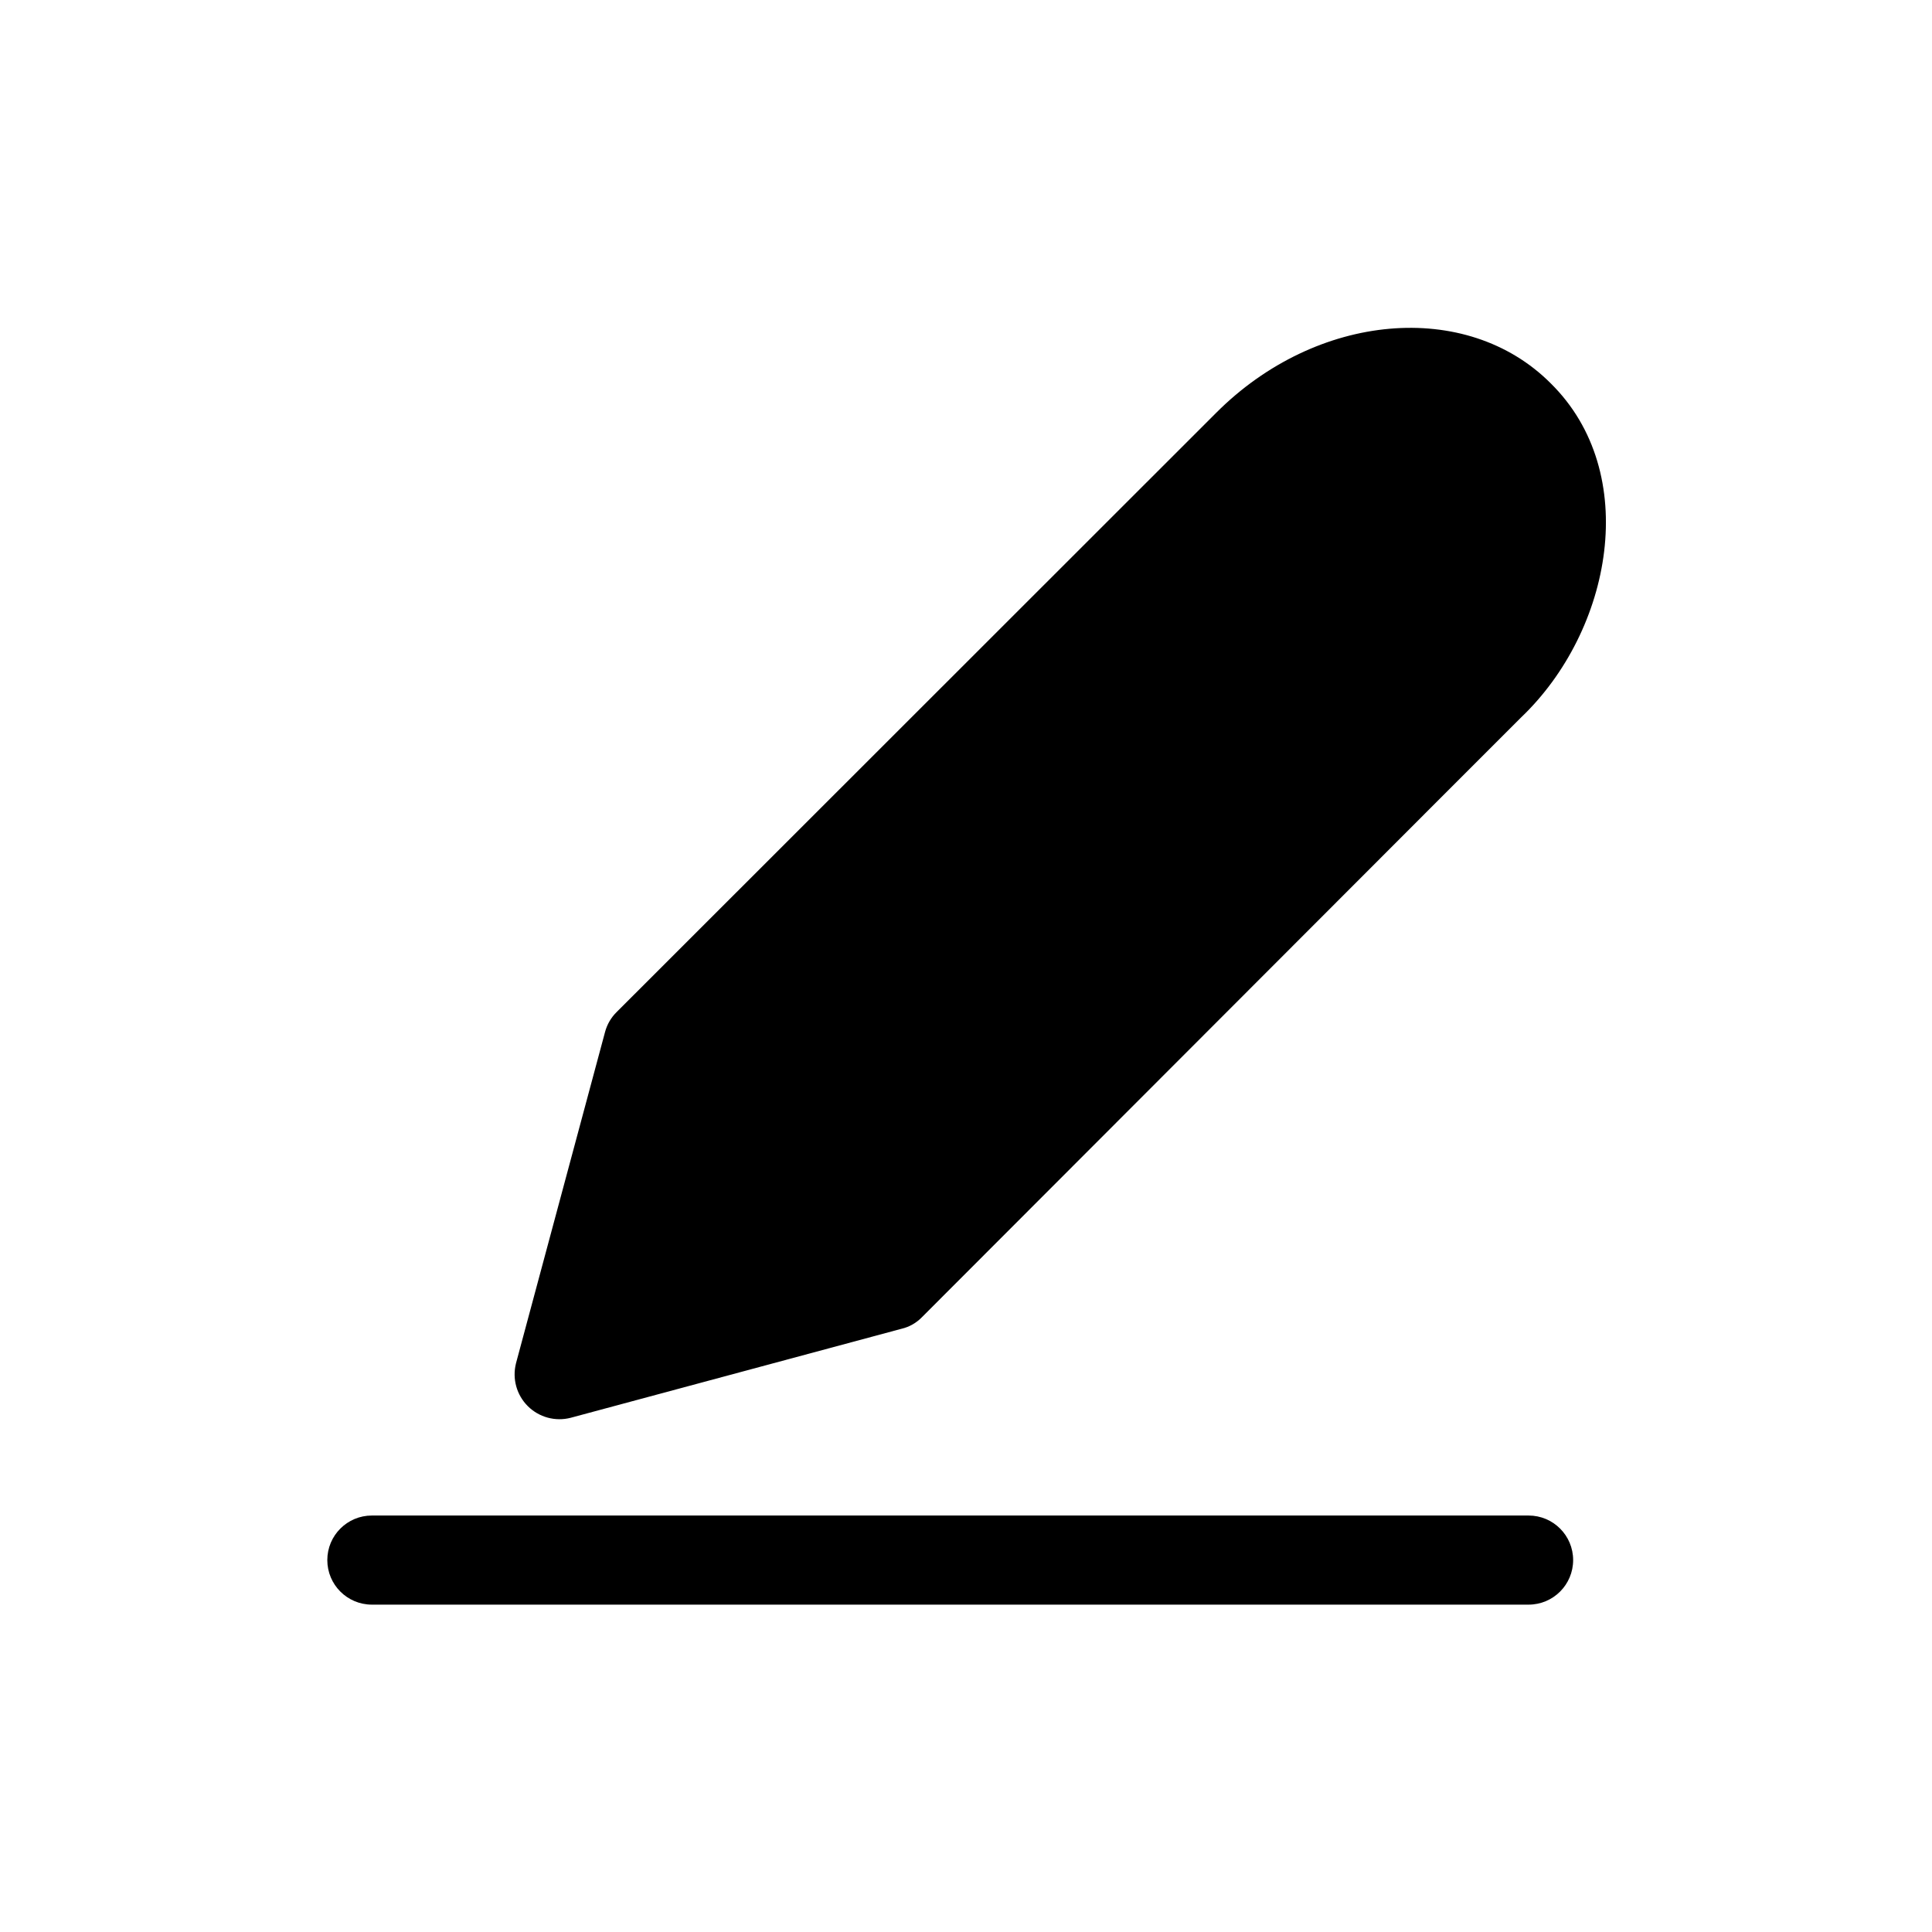 <?xml version="1.0" encoding="UTF-8"?>
<!-- Uploaded to: ICON Repo, www.iconrepo.com, Generator: ICON Repo Mixer Tools -->
<svg fill="#000000" width="800px" height="800px" version="1.1" viewBox="144 144 512 512" xmlns="http://www.w3.org/2000/svg">
 <g>
  <path d="m549.09 545.63h-306.54c-6.523 0-11.809 5.285-11.809 11.805 0 6.523 5.285 11.809 11.809 11.809h306.54c6.523 0 11.809-5.285 11.809-11.809 0-6.519-5.285-11.805-11.809-11.805z"/>
  <path d="m554.92 245.55c-22.277-22.277-62.031-18.812-88.641 7.871l-158.86 158.78c-1.477 1.453-2.535 3.273-3.07 5.273l-23.617 87.852 0.004 0.004c-1.02 4.062 0.176 8.363 3.144 11.316 2.973 2.957 7.281 4.129 11.34 3.086l87.773-23.617v0.004c2.004-0.484 3.828-1.523 5.273-2.992l136.58-136.74 22.277-22.277c24.09-22.984 31.961-64.785 7.797-88.559z"/>
 </g>
</svg>